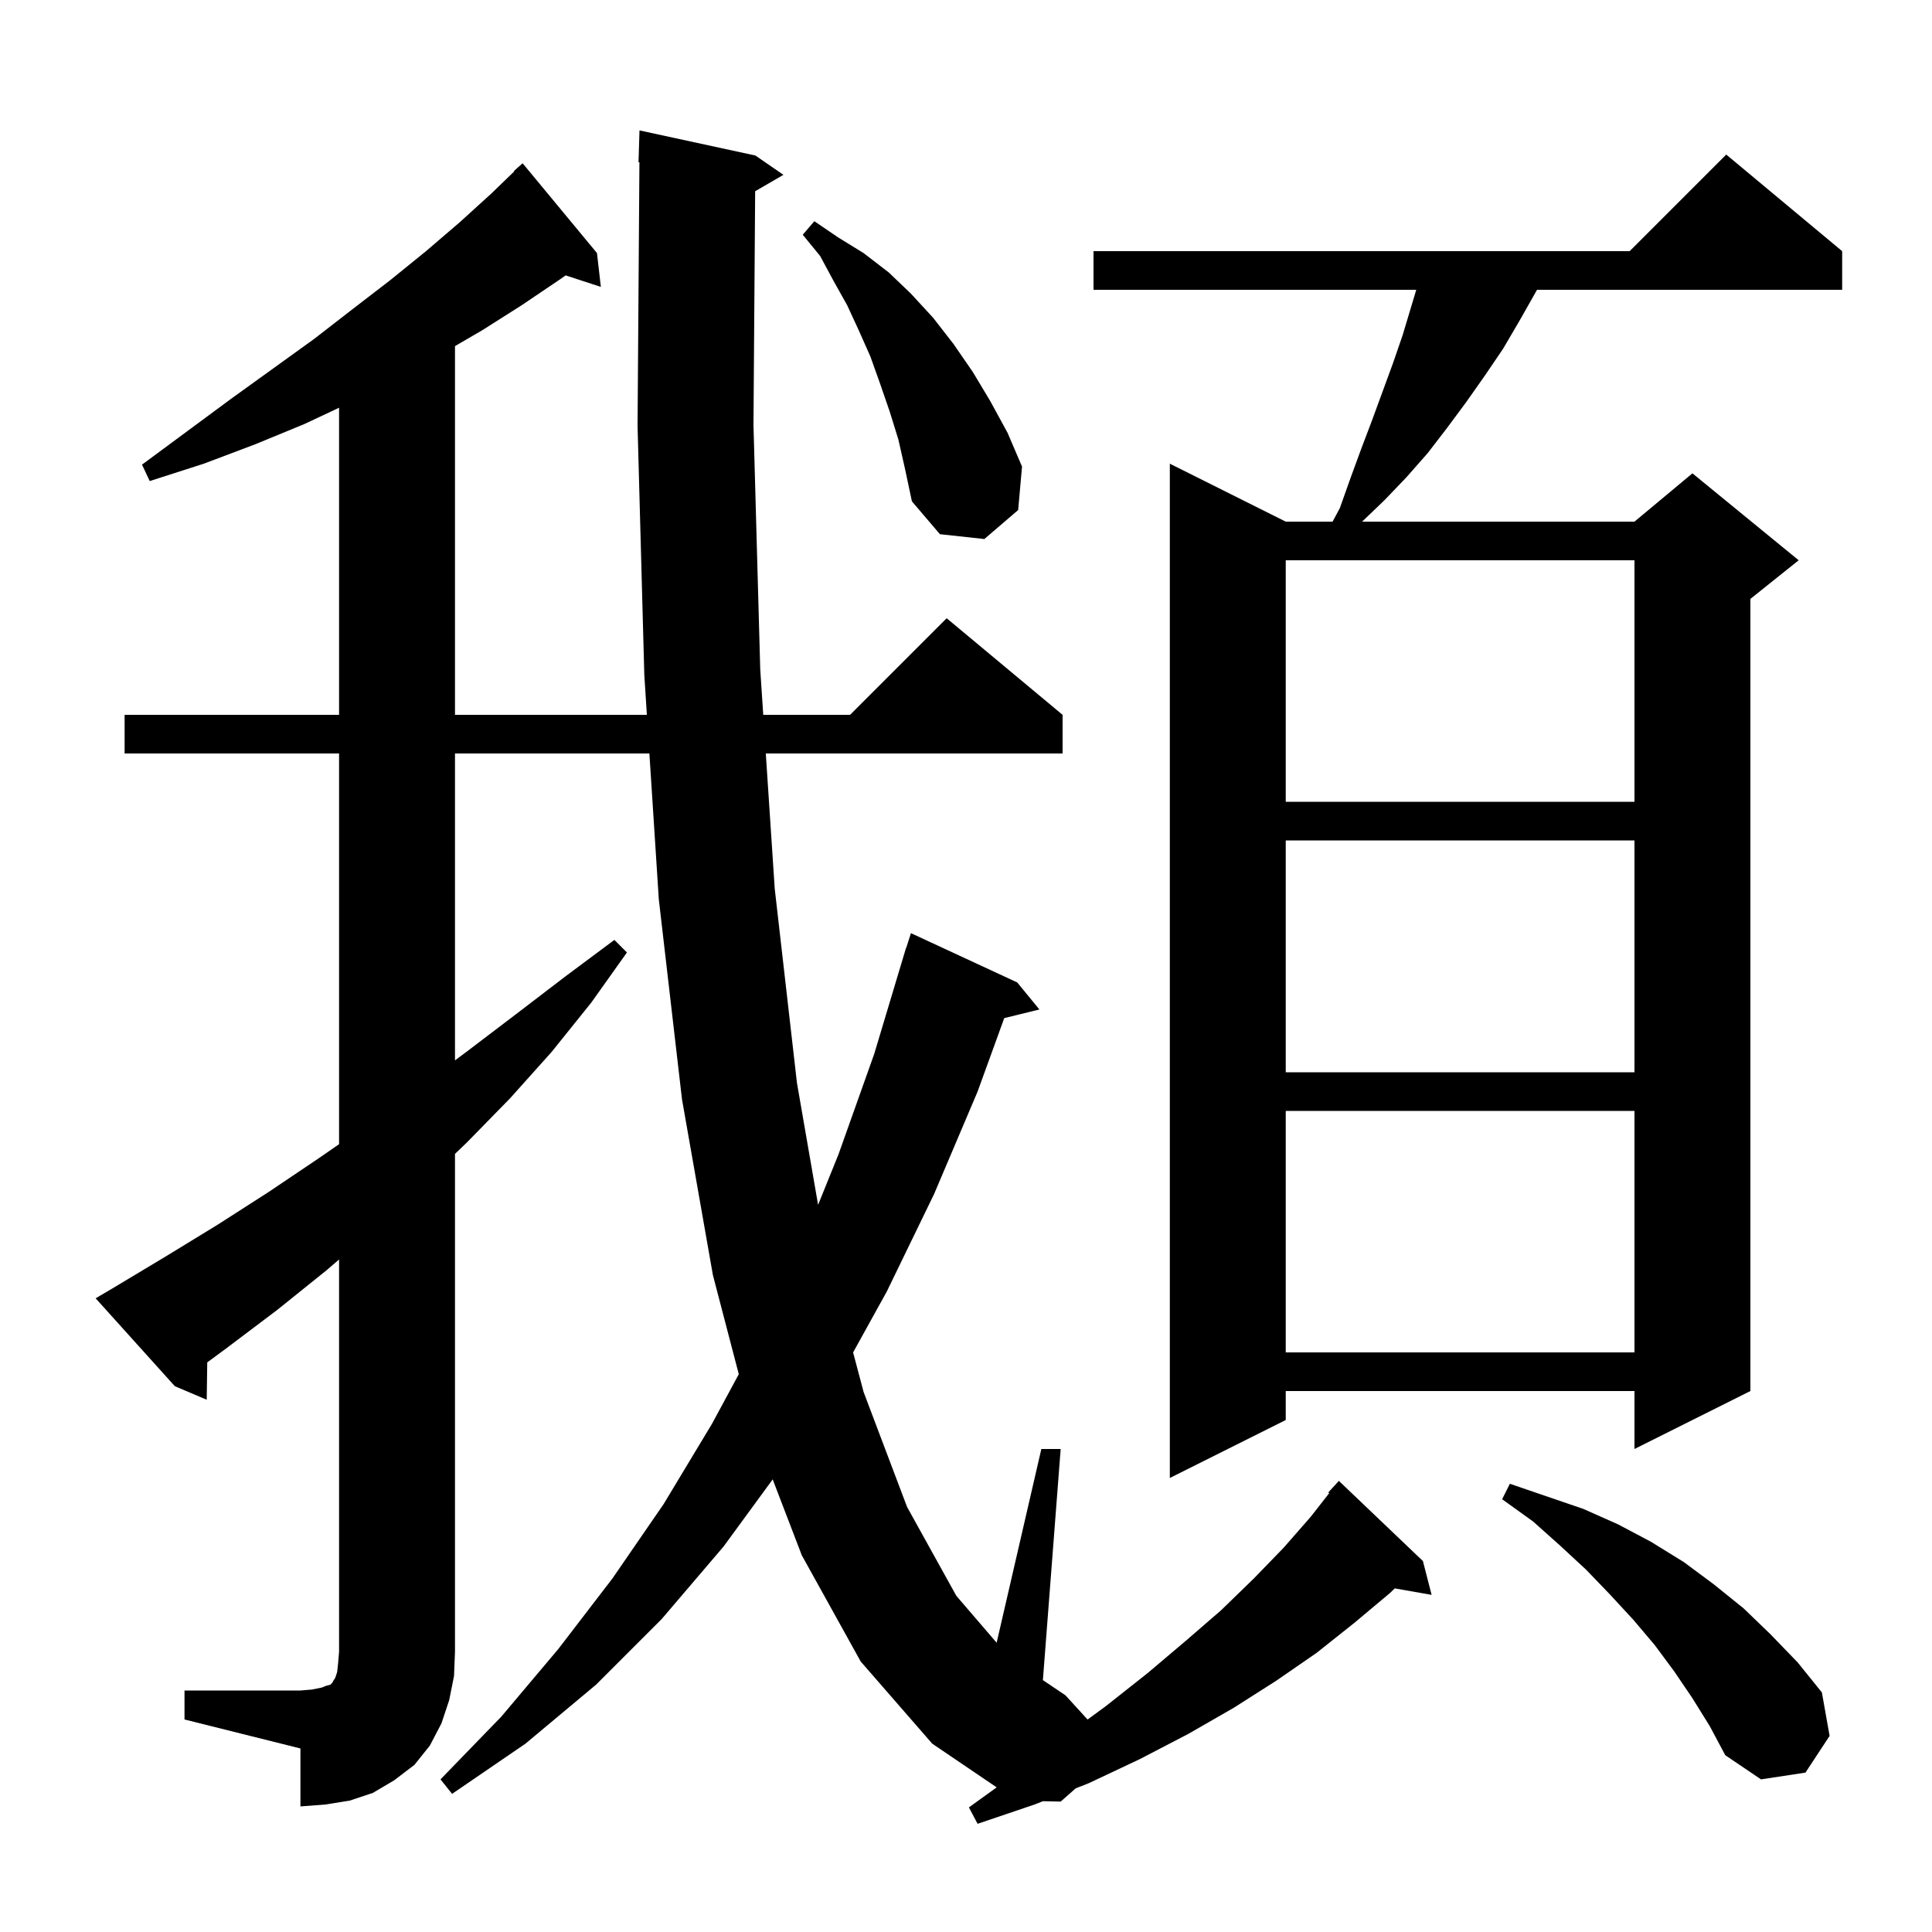 <svg xmlns="http://www.w3.org/2000/svg" xmlns:xlink="http://www.w3.org/1999/xlink" version="1.1" baseProfile="full" viewBox="0 0 200 200" width="200" height="200"><g fill="currentColor"><path d="M 19.1 175.0 L 31.1 175.0 L 32.3 174.9 L 33.3 174.7 L 33.8 174.5 L 34.2 174.4 L 34.4 174.2 L 34.5 174.0 L 34.7 173.7 L 34.9 173.1 L 35.0 172.2 L 35.1 171.0 L 35.1 130.382 L 33.8 131.5 L 28.7 135.6 L 23.4 139.6 L 21.454 141.032 L 21.4 144.9 L 18.1 143.5 L 9.9 134.4 L 11.6 133.4 L 17.1 130.1 L 22.5 126.8 L 27.8 123.4 L 33.0 119.9 L 35.1 118.446 L 35.1 78.0 L 12.9 78.0 L 12.9 74.0 L 35.1 74.0 L 35.1 42.21 L 31.5 43.9 L 26.4 46.0 L 21.1 48.0 L 15.5 49.8 L 14.7 48.1 L 23.9 41.3 L 32.5 35.1 L 36.5 32.0 L 40.4 29.0 L 44.1 26.0 L 47.6 23.0 L 50.9 20.0 L 53.238 17.737 L 53.2 17.7 L 54.1 16.9 L 61.8 26.2 L 62.2 29.7 L 58.554 28.507 L 58.0 28.9 L 54.0 31.6 L 49.9 34.2 L 47.1 35.828 L 47.1 74.0 L 66.965 74.0 L 66.7 69.9 L 66.0 44.1 L 66.193 16.795 L 66.1 16.8 L 66.2 13.5 L 78.2 16.1 L 81.1 18.1 L 78.173 19.797 L 78.0 44.0 L 78.7 69.3 L 79.011 74.0 L 88.0 74.0 L 98.0 64.0 L 110.0 74.0 L 110.0 78.0 L 79.275 78.0 L 80.2 92.0 L 82.5 112.1 L 84.689 124.724 L 86.8 119.5 L 90.5 109.1 L 93.8 98.1 L 93.818 98.106 L 94.3 96.6 L 105.3 101.7 L 107.6 104.5 L 103.96 105.394 L 101.2 113.0 L 96.7 123.6 L 91.8 133.7 L 88.313 140.003 L 89.4 144.1 L 93.9 156.0 L 99.0 165.2 L 103.172 170.055 L 107.8 150.0 L 109.8 150.0 L 107.96 173.926 L 110.3 175.5 L 112.584 178.005 L 114.5 176.6 L 118.8 173.2 L 122.7 169.9 L 126.4 166.7 L 129.8 163.4 L 132.9 160.2 L 135.7 157.0 L 137.598 154.571 L 137.5 154.5 L 138.6 153.3 L 147.3 161.6 L 148.2 165.1 L 144.384 164.43 L 143.9 164.9 L 140.2 168.0 L 136.3 171.1 L 132.1 174.0 L 127.7 176.8 L 123.0 179.5 L 118.0 182.1 L 112.7 184.6 L 111.354 185.129 L 109.8 186.5 L 107.965 186.46 L 107.1 186.8 L 101.2 188.8 L 100.3 187.1 L 103.177 185.028 L 96.5 180.5 L 89.1 172.0 L 83.0 161.0 L 79.988 153.146 L 74.9 160.1 L 68.5 167.6 L 61.7 174.4 L 54.4 180.5 L 46.8 185.7 L 45.6 184.2 L 51.9 177.7 L 57.8 170.7 L 63.4 163.4 L 68.7 155.7 L 73.7 147.4 L 76.479 142.257 L 73.8 132.0 L 70.6 113.8 L 68.2 93.1 L 67.224 78.0 L 47.1 78.0 L 47.1 109.769 L 48.4 108.8 L 53.4 105.0 L 58.5 101.1 L 63.6 97.3 L 64.9 98.6 L 61.2 103.8 L 57.1 108.9 L 52.8 113.7 L 48.3 118.3 L 47.1 119.449 L 47.1 171.0 L 47.0 173.5 L 46.5 176.0 L 45.7 178.4 L 44.5 180.7 L 42.9 182.7 L 40.8 184.3 L 38.6 185.6 L 36.2 186.4 L 33.7 186.8 L 31.1 187.0 L 31.1 181.0 L 19.1 178.0 Z M 175.2 175.8 L 173.3 173.0 L 171.3 170.3 L 169.1 167.7 L 166.7 165.1 L 164.2 162.5 L 161.5 160.0 L 158.7 157.5 L 155.5 155.2 L 156.3 153.6 L 163.9 156.2 L 167.5 157.8 L 170.9 159.6 L 174.3 161.7 L 177.4 164.0 L 180.5 166.5 L 183.3 169.2 L 186.1 172.1 L 188.6 175.2 L 189.4 179.7 L 186.9 183.5 L 182.3 184.2 L 178.6 181.7 L 177.0 178.7 Z M 190.7 26.0 L 190.7 30.0 L 159.109 30.0 L 159.0 30.2 L 157.3 33.2 L 155.6 36.1 L 153.7 38.9 L 151.8 41.6 L 149.8 44.3 L 147.8 46.9 L 145.6 49.4 L 143.3 51.8 L 141.004 54.0 L 169.2 54.0 L 175.2 49.0 L 186.2 58.0 L 181.2 62.0 L 181.2 144.0 L 169.2 150.0 L 169.2 144.0 L 133.1 144.0 L 133.1 147.0 L 121.1 153.0 L 121.1 48.0 L 133.1 54.0 L 137.95 54.0 L 138.7 52.6 L 139.8 49.5 L 140.9 46.5 L 142.0 43.6 L 144.2 37.6 L 145.2 34.7 L 146.61 30.0 L 113.2 30.0 L 113.2 26.0 L 168.7 26.0 L 178.7 16.0 Z M 133.1 115.0 L 133.1 140.0 L 169.2 140.0 L 169.2 115.0 Z M 133.1 87.0 L 133.1 111.0 L 169.2 111.0 L 169.2 87.0 Z M 133.1 58.0 L 133.1 83.0 L 169.2 83.0 L 169.2 58.0 Z M 93.0 45.5 L 92.1 42.6 L 91.1 39.7 L 90.1 36.9 L 88.9 34.2 L 87.7 31.6 L 86.3 29.1 L 84.9 26.5 L 83.1 24.3 L 84.3 22.9 L 86.8 24.6 L 89.4 26.2 L 92.0 28.2 L 94.3 30.4 L 96.6 32.9 L 98.7 35.6 L 100.7 38.5 L 102.5 41.5 L 104.3 44.8 L 105.8 48.3 L 105.4 52.8 L 101.9 55.8 L 97.3 55.3 L 94.4 51.9 L 93.7 48.6 Z "/></g></svg>